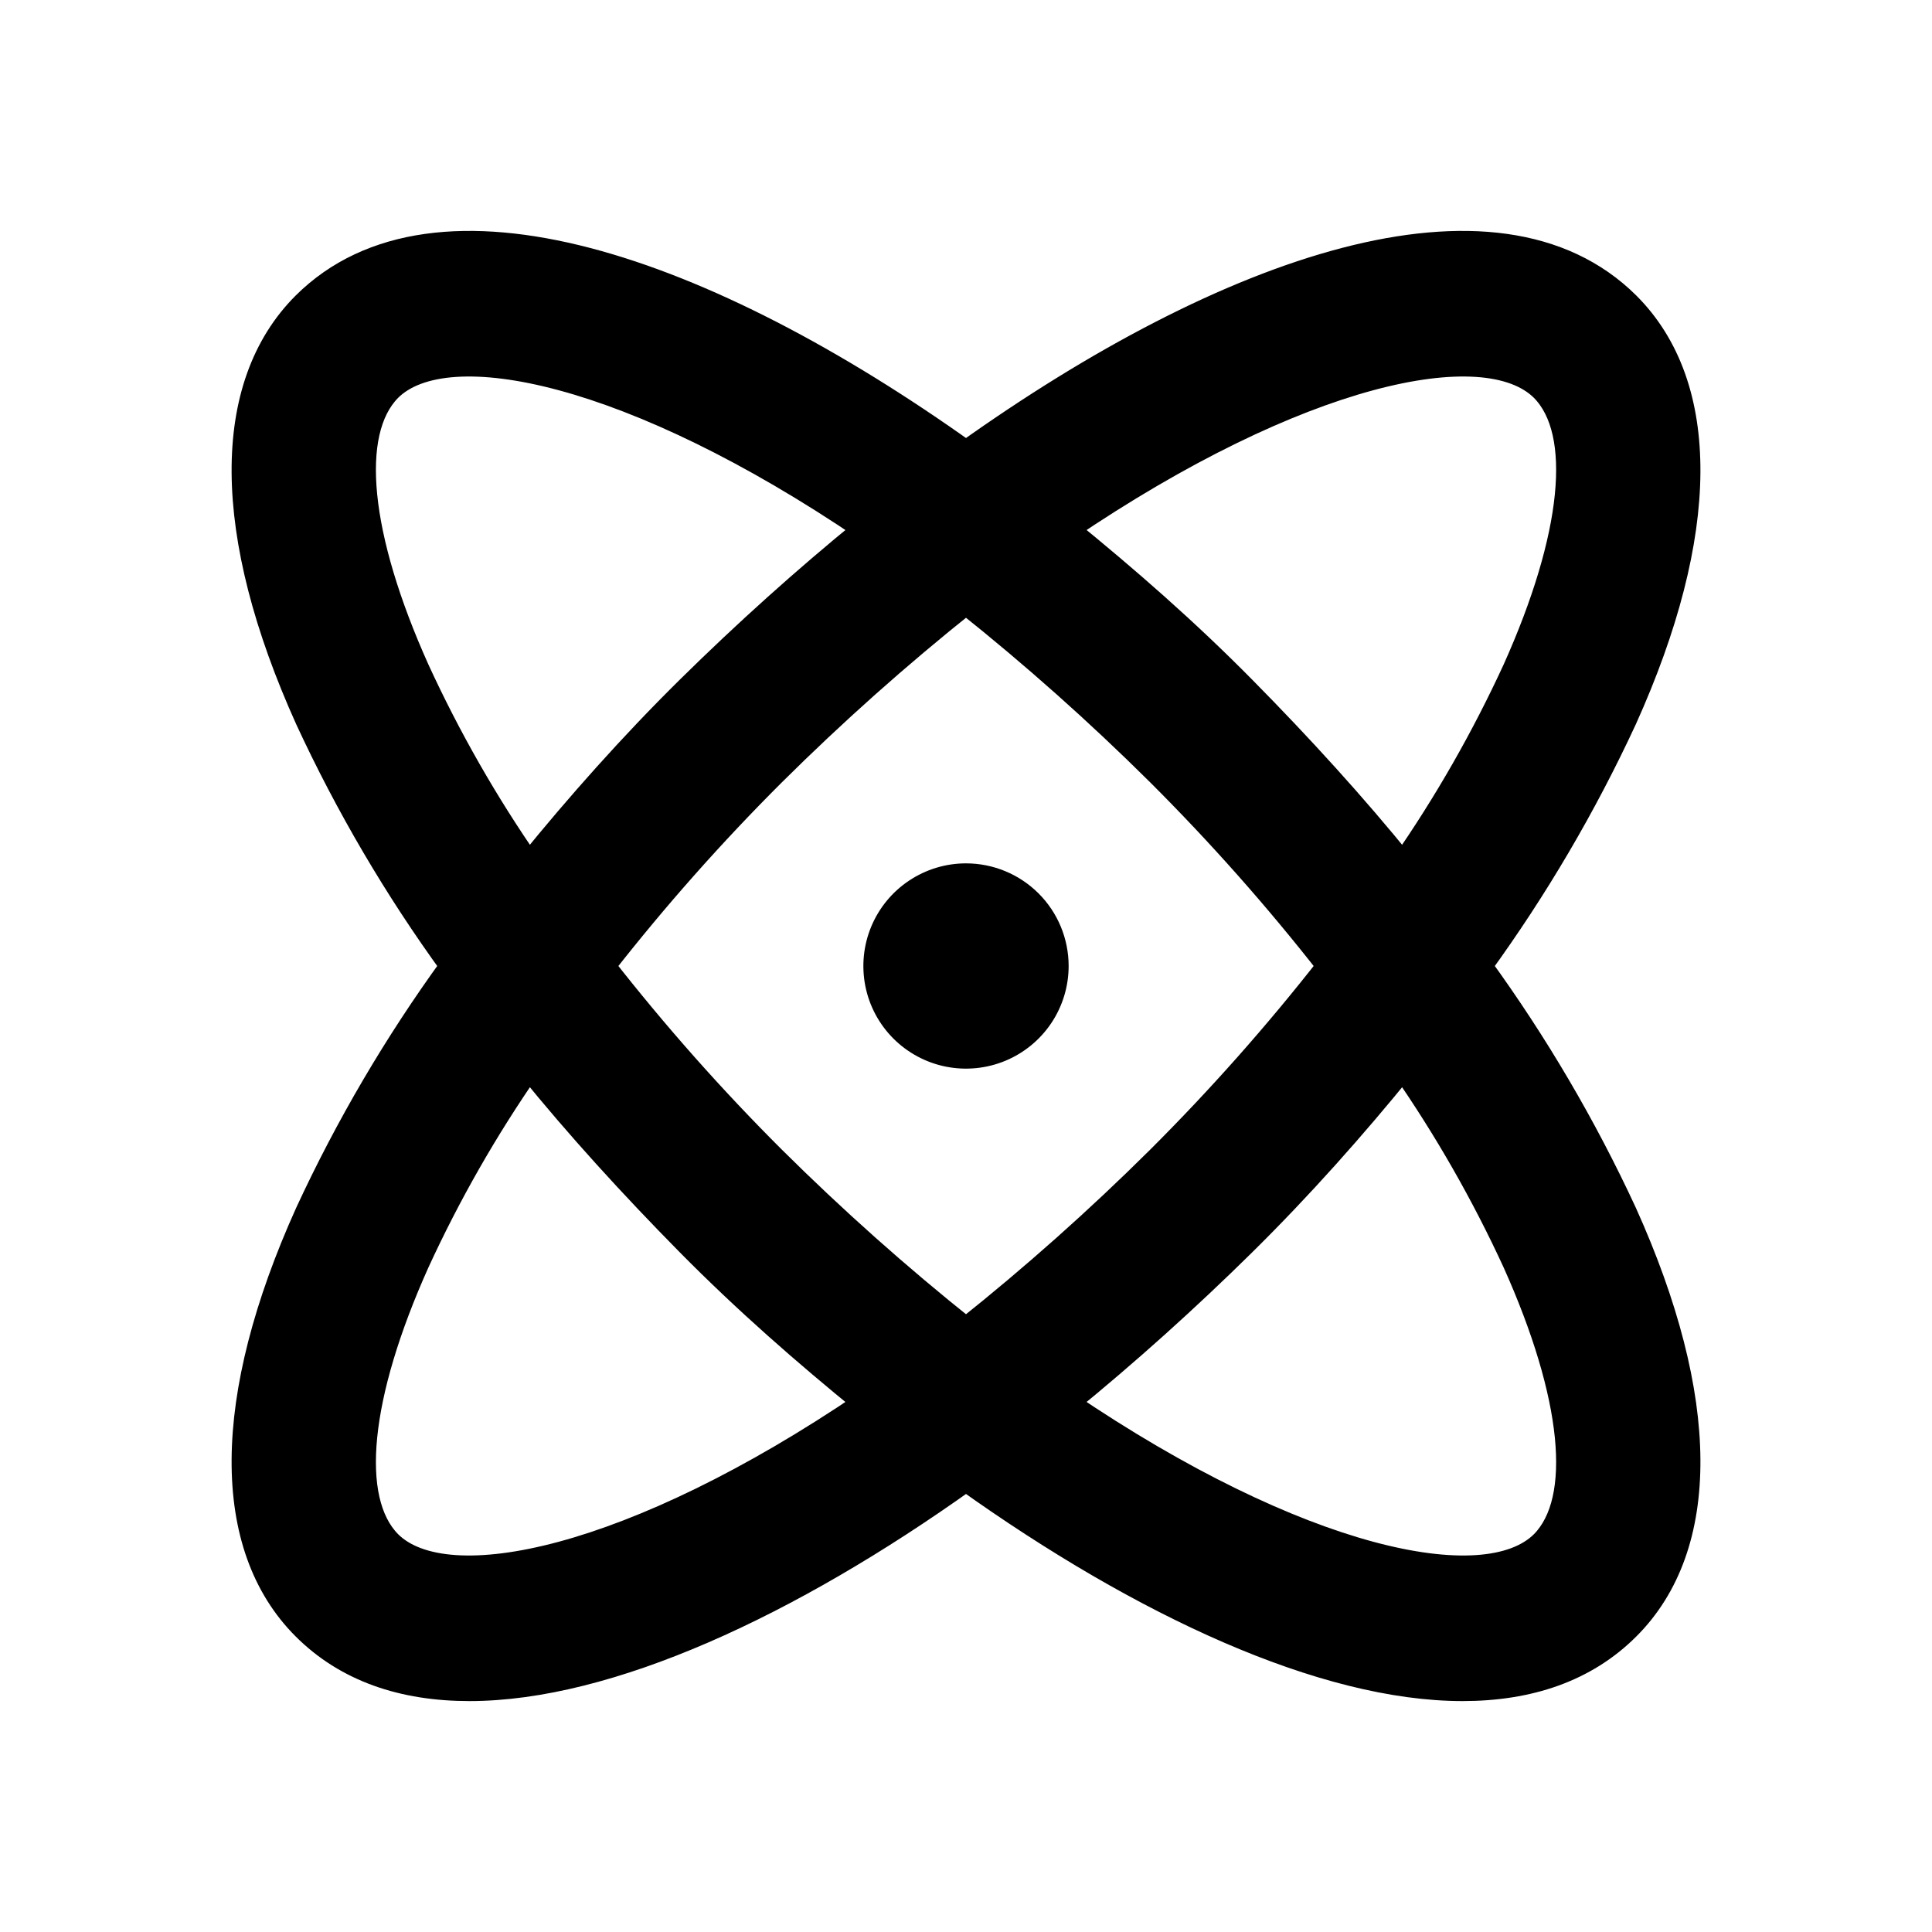 <svg width="40" height="40" viewBox="0 0 40 40" fill="none" xmlns="http://www.w3.org/2000/svg">
<path d="M30.641 20C31.804 18.398 32.809 16.687 33.641 14.891C35.375 11.047 35.391 7.984 33.703 6.297C30.969 3.578 25.391 5.531 20 9.375C14.61 5.531 9.031 3.578 6.297 6.297C4.61 7.984 4.625 11.047 6.36 14.891C7.191 16.687 8.196 18.398 9.36 20C8.196 21.602 7.191 23.313 6.36 25.109C4.625 28.953 4.61 32.016 6.297 33.703C7.172 34.578 8.344 34.969 9.719 34.969C12.594 34.969 16.344 33.234 20 30.625C23.656 33.234 27.406 34.969 30.281 34.969C31.656 34.969 32.828 34.578 33.703 33.703C35.391 32.016 35.375 28.953 33.641 25.109C32.809 23.313 31.804 21.602 30.641 20ZM31.938 8.063C32.813 8.953 32.594 11.109 31.36 13.859C30.709 15.274 29.935 16.628 29.047 17.906C28.047 16.672 26.938 15.453 25.75 14.25C24.563 13.047 23.344 11.984 22.078 10.953C26.891 7.688 30.75 6.875 31.938 8.063ZM27.516 20C26.422 21.399 25.242 22.73 23.985 23.984C22.722 25.238 21.392 26.422 20 27.531C18.609 26.422 17.279 25.238 16.016 23.984C14.758 22.73 13.579 21.399 12.485 20C13.579 18.601 14.758 17.27 16.016 16.016C17.279 14.762 18.609 13.578 20 12.469C21.392 13.578 22.722 14.762 23.985 16.016C25.242 17.27 26.422 18.601 27.516 20ZM8.641 13.859C7.406 11.109 7.188 8.953 8.063 8.063C9.25 6.875 13.11 7.688 17.922 10.953C16.656 11.984 15.422 13.094 14.25 14.25C13.078 15.406 11.953 16.672 10.953 17.906C10.065 16.628 9.291 15.274 8.641 13.859ZM8.063 31.938C7.188 31.047 7.406 28.891 8.641 26.141C9.291 24.726 10.065 23.372 10.953 22.094C11.953 23.328 13.063 24.547 14.25 25.75C15.438 26.953 16.656 28.016 17.922 29.047C13.11 32.312 9.25 33.125 8.063 31.938ZM22.078 29.047C23.344 28.016 24.578 26.906 25.75 25.75C26.922 24.594 28.047 23.328 29.047 22.094C29.935 23.372 30.709 24.726 31.36 26.141C32.594 28.891 32.813 31.047 31.938 31.938C30.75 33.125 26.891 32.312 22.078 29.047ZM21.875 20C21.875 20.371 21.765 20.733 21.559 21.042C21.353 21.35 21.06 21.59 20.718 21.732C20.375 21.874 19.998 21.911 19.634 21.839C19.271 21.767 18.937 21.588 18.674 21.326C18.412 21.064 18.233 20.73 18.161 20.366C18.089 20.002 18.126 19.625 18.268 19.282C18.41 18.94 18.65 18.647 18.959 18.441C19.267 18.235 19.629 18.125 20 18.125C20.497 18.125 20.974 18.323 21.326 18.674C21.678 19.026 21.875 19.503 21.875 20Z" fill="black" stroke="black" stroke-width="0.5"/>
</svg>
